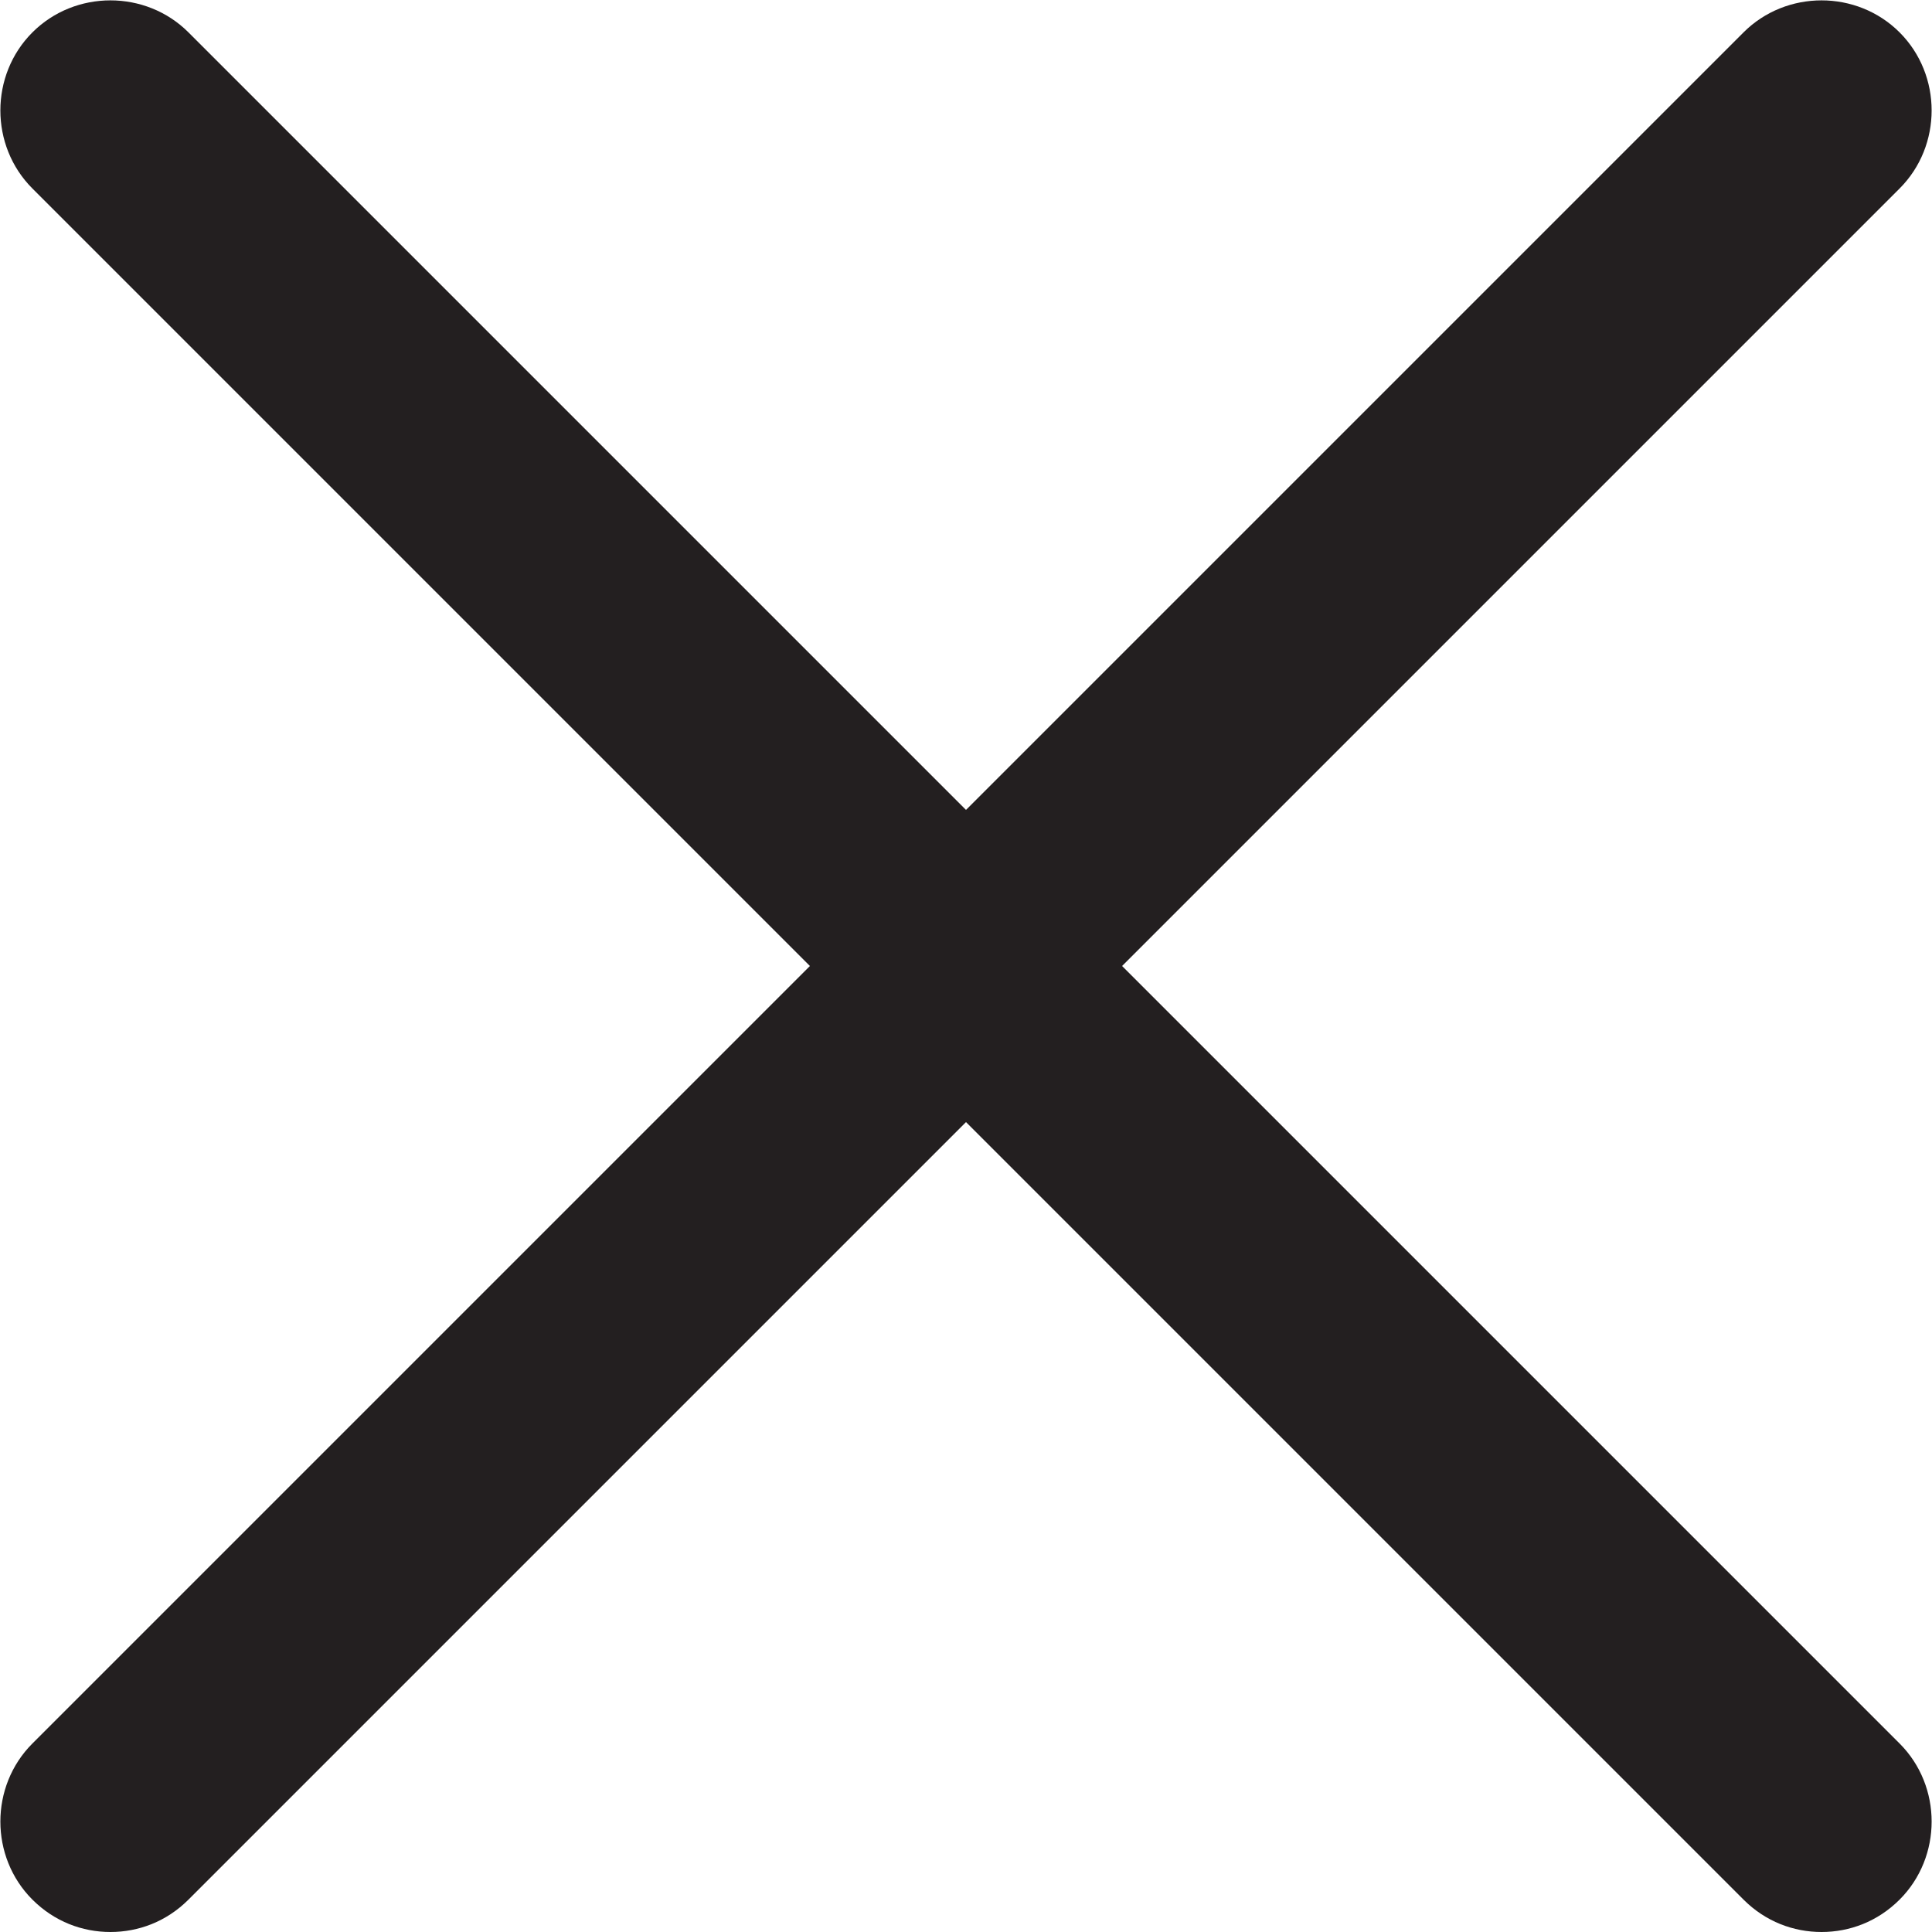 <?xml version="1.0" encoding="UTF-8"?><svg id="Layer_2" xmlns="http://www.w3.org/2000/svg" viewBox="0 0 13.12 13.12"><defs><style>.cls-1{fill:#231f20;stroke-width:0px;}</style></defs><g id="Icons_training_"><path id="not-matched" class="cls-1" d="m7.62,6.56L12.9,1.28c.29-.29.29-.77,0-1.06s-.77-.29-1.06,0l-5.28,5.28L1.28.22C.99-.07.51-.07.22.22S-.07.99.22,1.28l5.28,5.28L.22,11.84c-.29.29-.29.77,0,1.06.15.15.34.22.53.22s.38-.07.53-.22l5.28-5.28,5.28,5.28c.15.15.34.22.53.22s.38-.07.53-.22c.29-.29.29-.77,0-1.06l-5.28-5.28Z"/></g></svg>